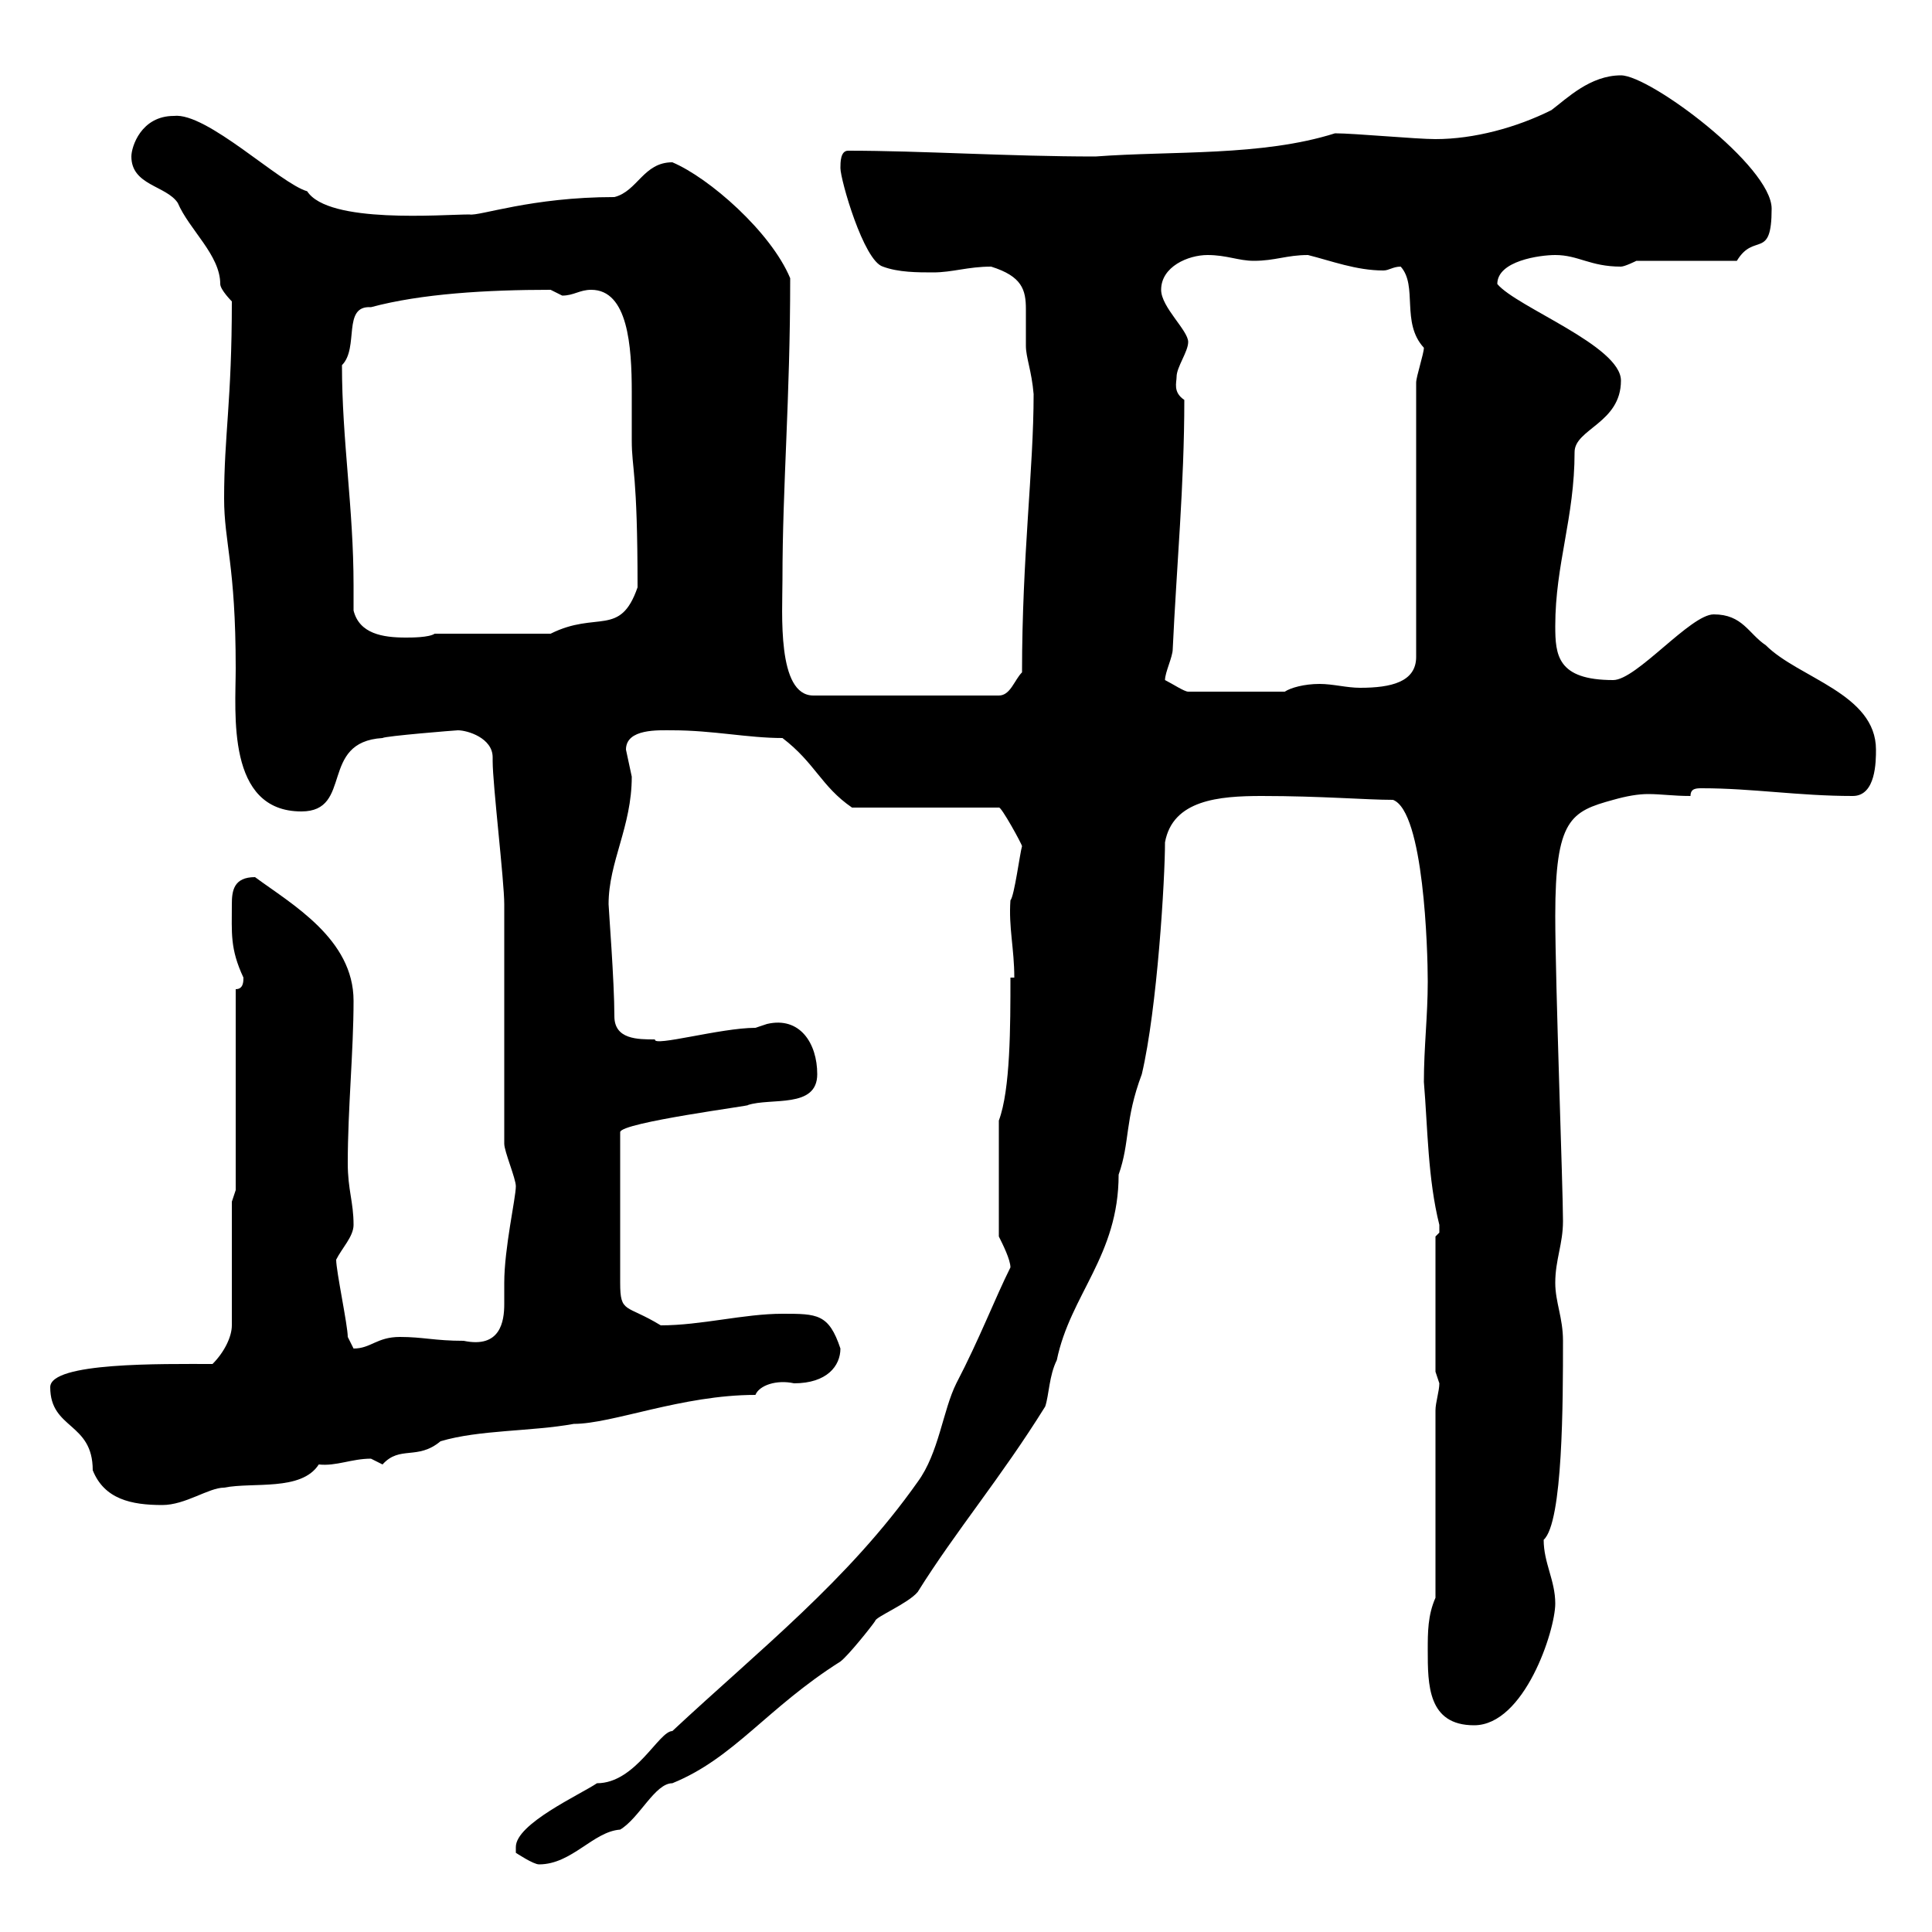 <svg xmlns="http://www.w3.org/2000/svg" xmlns:xlink="http://www.w3.org/1999/xlink" width="300" height="300"><path d="M80.10 286.80C80.10 286.80 80.10 287.70 80.10 287.70C80.10 287.70 82.80 289.50 83.70 289.50C88.80 289.50 92.10 284.40 96.30 284.10C99.30 282.30 101.70 276.90 104.40 276.90C114 273 119.10 265.20 130.50 258C131.70 257.10 135.30 252.60 135.90 251.70C135.90 251.10 141 249 142.50 247.20C148.50 237.60 155.40 229.50 162.30 218.40C162.90 216.60 162.90 213.60 164.10 211.20C166.20 201 173.70 195 173.70 182.40C175.50 177.30 174.60 174 177.30 166.80C179.70 156.60 180.90 136.50 180.90 130.80C182.10 124.20 189.30 123.60 195.90 123.60C205.20 123.60 212.10 124.20 216.30 124.20C221.10 126 221.70 147.60 221.70 152.40C221.70 157.80 221.10 162.60 221.10 168C221.70 175.20 221.70 183 223.50 190.20C223.50 190.20 223.50 190.20 223.50 191.40C223.50 191.40 222.90 192 222.90 192L222.90 213C222.90 213 223.50 214.80 223.50 214.80C223.50 216 222.90 217.80 222.90 219L222.90 248.10C221.70 250.80 221.70 253.50 221.70 256.20C221.70 261.60 221.70 267.90 228.90 267.90C236.70 267.90 241.50 253.20 241.50 249C241.50 245.40 239.70 242.70 239.70 239.10C242.70 236.40 242.70 217.50 242.70 208.20C242.70 204.60 241.50 202.20 241.50 199.20C241.50 195.60 242.70 193.20 242.70 189.60C242.70 184.50 241.50 152.70 241.50 142.20C241.50 127.20 243.90 126 250.50 124.20C252.60 123.60 254.40 123.30 255.90 123.30C258 123.30 259.80 123.60 262.50 123.60C262.50 122.40 263.40 122.40 264.30 122.40C272.10 122.40 279.30 123.60 287.70 123.60C291.30 123.60 291.30 118.20 291.30 116.40C291.30 107.70 279.30 105.30 274.20 100.20C271.50 98.40 270.60 95.40 266.10 95.40C262.50 95.40 254.10 105.60 250.50 105.60C241.80 105.60 241.50 101.70 241.50 97.20C241.50 87.60 244.50 80.40 244.50 70.20C244.50 66.60 251.70 65.70 251.70 59.10C251.70 53.70 235.50 47.70 232.50 44.10C232.50 40.50 239.10 39.60 241.50 39.60C245.10 39.60 246.90 41.40 251.70 41.40C252.30 41.40 254.10 40.50 254.10 40.50L269.70 40.50C272.40 36 275.10 40.50 275.10 32.40C275.10 25.80 256.20 11.70 251.70 11.70C246.90 11.70 243.30 15.30 240.90 17.10C235.50 19.80 228.90 21.60 222.90 21.60C219.90 21.60 210.30 20.70 207.30 20.70C195.90 24.30 182.10 23.40 170.10 24.30C156.60 24.30 143.10 23.40 131.70 23.40C130.50 23.40 130.50 25.20 130.50 26.10C130.50 27.90 134.10 40.50 137.10 41.40C139.50 42.30 142.50 42.30 144.90 42.30C147.90 42.30 150.30 41.40 153.90 41.40C158.70 42.90 159.30 45 159.30 48C159.30 49.80 159.30 51.60 159.30 53.70C159.30 55.50 160.20 57.60 160.50 61.20C160.50 72.90 158.70 86.40 158.70 104.40C157.50 105.60 156.90 108 155.10 108L126.30 108C120.60 108 121.50 95.10 121.50 90C121.50 75.30 122.70 62.10 122.70 43.20C119.70 36 110.10 27.60 104.40 25.20C99.90 25.20 99 29.70 95.40 30.60C82.50 30.60 74.40 33.60 72.90 33.30C68.70 33.30 51 34.80 47.70 29.70C43.50 28.50 32.10 17.40 27 18C21.90 18 20.40 22.80 20.40 24.30C20.40 28.80 25.80 28.80 27.60 31.50C29.40 35.70 34.20 39.60 34.20 44.10C34.20 45 36 46.80 36 46.80C36 62.40 34.80 67.50 34.80 77.40C34.80 84.30 36.60 87.60 36.60 103.80C36.60 110.70 35.10 126 46.80 126C54.90 126 49.50 115.20 59.40 114.60C59.70 114.30 70.80 113.40 71.10 113.40C72.60 113.40 76.50 114.60 76.50 117.60C76.50 117.90 76.50 117.90 76.50 118.20C76.50 121.80 78.30 136.80 78.30 140.40C78.30 145.80 78.30 172.20 78.30 177.60C78.30 178.80 80.10 183 80.10 184.20C80.10 186 78.30 193.80 78.30 199.20C78.30 200.40 78.30 201.30 78.30 202.50C78.30 205.20 77.70 209.40 72 208.20C67.50 208.20 65.70 207.60 62.10 207.60C58.50 207.60 57.60 209.40 54.90 209.40C54.90 209.40 54 207.60 54 207.60C54 205.80 52.20 197.40 52.20 195.60C53.10 193.80 54.90 192 54.90 190.20C54.90 186.60 54 184.80 54 180.60C54 172.20 54.90 163.20 54.90 155.40C54.90 145.80 45.30 140.40 39.60 136.20C36.30 136.20 36 138.30 36 140.40C36 144.90 35.70 147.30 37.80 151.80C37.80 152.40 37.80 153.60 36.60 153.60L36.60 184.80L36 186.60L36 205.80C36 207.60 34.80 210 33 211.80C25.20 211.80 7.80 211.50 7.80 215.40C7.80 222 14.40 220.80 14.40 228.30C16.20 232.80 20.40 233.70 25.20 233.70C28.80 233.70 32.40 231 34.80 231C39.30 230.10 46.80 231.60 49.50 227.40C52.20 227.70 54.60 226.50 57.60 226.50C57.60 226.50 59.40 227.40 59.40 227.40C62.10 224.40 64.80 226.80 68.40 223.80C74.40 222 82.50 222.30 89.10 221.10C95.10 221.10 105.90 216.60 117.30 216.60C117.90 215.10 120.60 214.20 123.30 214.80C128.40 214.80 130.50 212.10 130.50 209.40C128.70 204 126.90 204 121.50 204C115.50 204 108.90 205.80 102.60 205.80C97.20 202.50 96.30 204 96.30 199.20L96.30 175.80C96.30 174.30 117.30 171.60 116.10 171.60C119.70 170.40 126.90 172.20 126.90 166.80C126.90 162 124.20 157.80 119.10 159C119.10 159 117.30 159.60 117.30 159.60C111.90 159.60 101.40 162.60 101.70 161.40C99 161.40 95.40 161.40 95.40 157.80C95.40 152.40 94.50 141 94.50 140.40C94.50 133.80 98.10 128.40 98.10 120.60C98.10 120.60 97.20 116.40 97.20 116.40C97.20 113.10 102.30 113.40 104.40 113.40C110.70 113.40 116.10 114.60 121.50 114.60C126.60 118.50 127.50 122.10 132.30 125.40L155.10 125.40C155.40 125.10 158.70 131.10 158.70 131.40C158.40 132.30 157.50 139.20 156.90 139.80C156.60 144 157.50 147.30 157.50 151.80L156.90 151.80C156.90 159.30 156.90 169.20 155.10 174L155.10 192C155.70 193.20 156.90 195.60 156.90 196.80C154.50 201.60 152.10 207.90 148.50 214.80C146.40 219 145.80 225.60 142.50 230.10C131.70 245.40 117.90 256.20 104.40 268.80C102.30 268.80 98.70 276.90 92.70 276.90C90 278.70 80.10 283.20 80.10 286.80ZM180.90 105.60C180.90 104.40 182.10 102 182.10 100.80C182.70 87.90 183.90 75.30 183.90 62.10C182.10 60.90 182.70 59.40 182.70 58.50C182.70 57 184.50 54.60 184.50 53.10C184.50 51.30 180.30 47.70 180.30 45C180.30 41.40 184.50 39.60 187.50 39.60C190.50 39.60 192.30 40.50 194.70 40.50C198 40.50 199.80 39.60 203.10 39.60C206.70 40.50 210.60 42 214.80 42C215.70 42 216.30 41.40 217.50 41.40C220.20 44.40 217.50 50.10 221.10 54C221.10 54.90 219.90 58.50 219.90 59.40L219.90 102C219.90 105.90 216 106.80 211.20 106.80C209.10 106.80 207 106.20 204.90 106.20C202.50 106.20 200.40 106.80 199.50 107.40L184.50 107.40C183.90 107.40 182.10 106.20 180.90 105.60ZM54.90 94.80C54.90 93.30 54.90 92.40 54.90 90.90C54.90 78.90 53.10 68.40 53.10 56.70C55.80 54 53.10 47.40 57.60 47.70C65.40 45.60 75.60 45 85.50 45C85.50 45 87.30 45.90 87.30 45.90C89.10 45.90 90 45 91.80 45C97.50 45 98.10 53.70 98.10 60.90C98.10 64.20 98.10 67.20 98.10 68.40C98.10 72.90 99 73.20 99 91.20C96.30 99 92.70 94.80 85.50 98.40L67.50 98.40C66.60 99 63.90 99 63 99C59.40 99 55.80 98.40 54.90 94.80Z"/></svg>